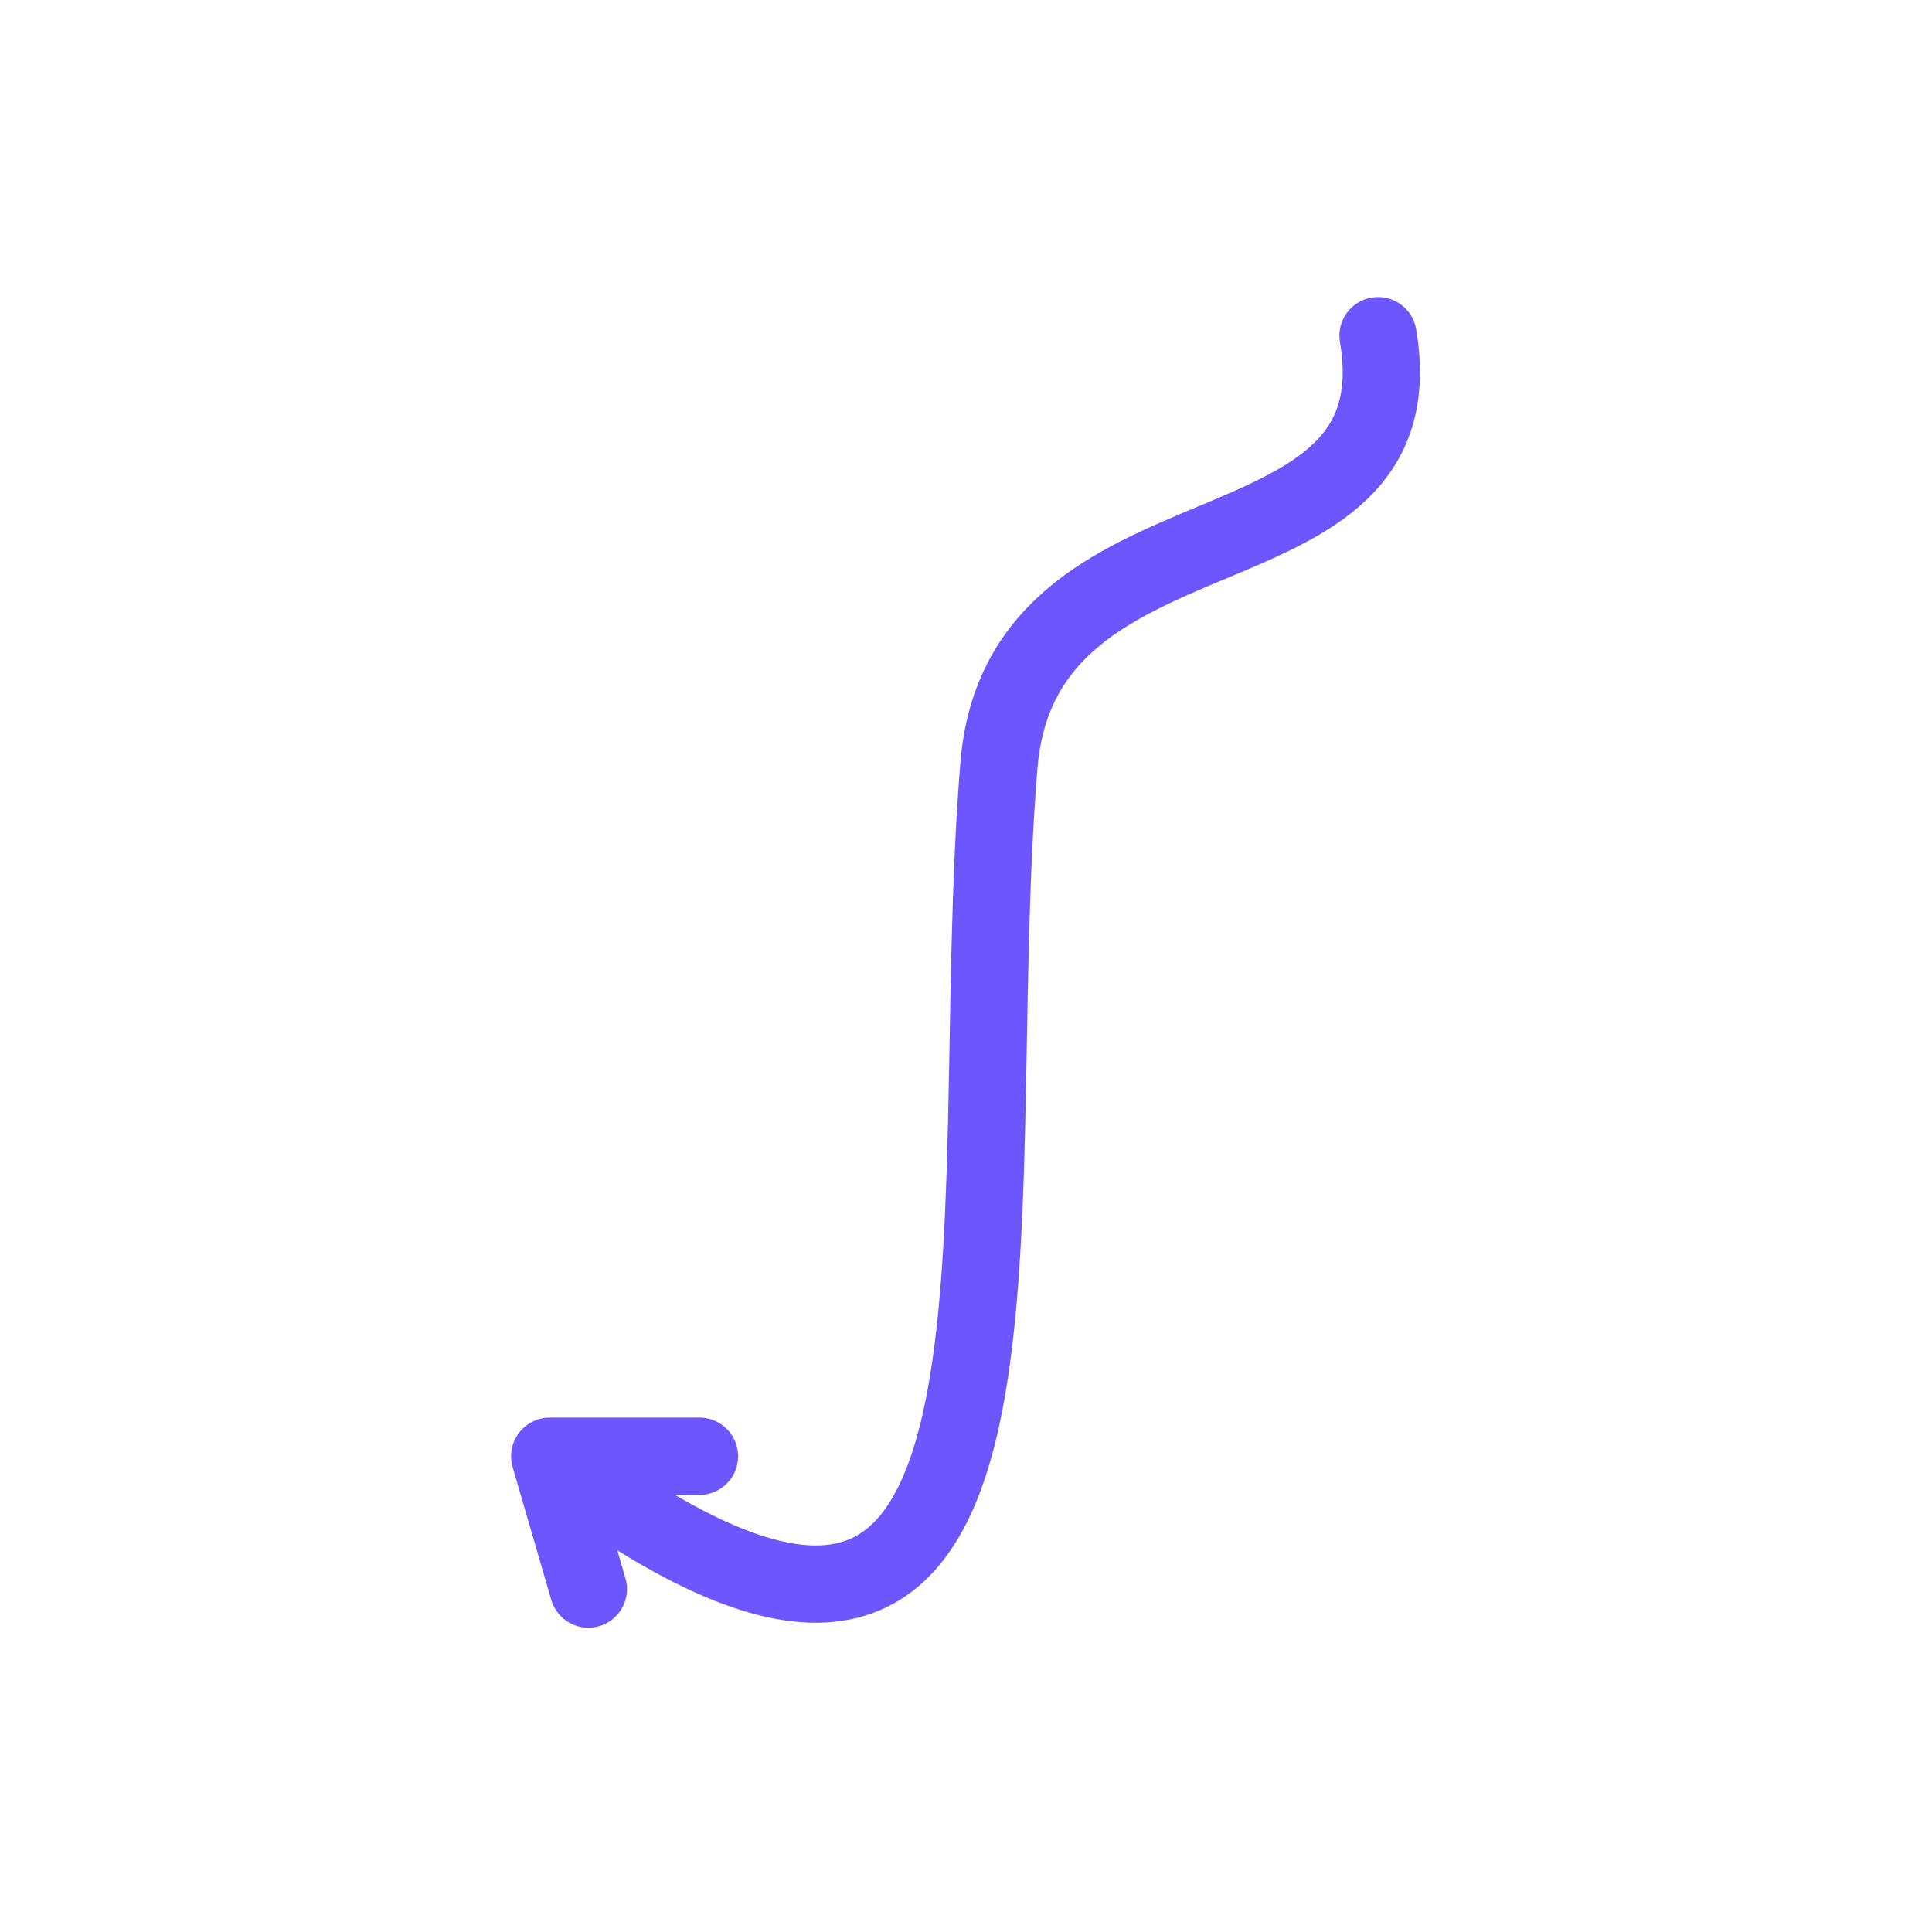<svg width="200" height="200" viewBox="0 0 200 200" fill="none" xmlns="http://www.w3.org/2000/svg">
<path d="M142.656 34.75C147.135 61.186 105.757 50.44 103.406 79.25C99.457 127.634 111.311 192.12 56.906 150.75M56.906 150.75H72.406M56.906 150.75L60.906 164.5" stroke="#6E56FF" stroke-width="8" stroke-linecap="round"/>
</svg>
